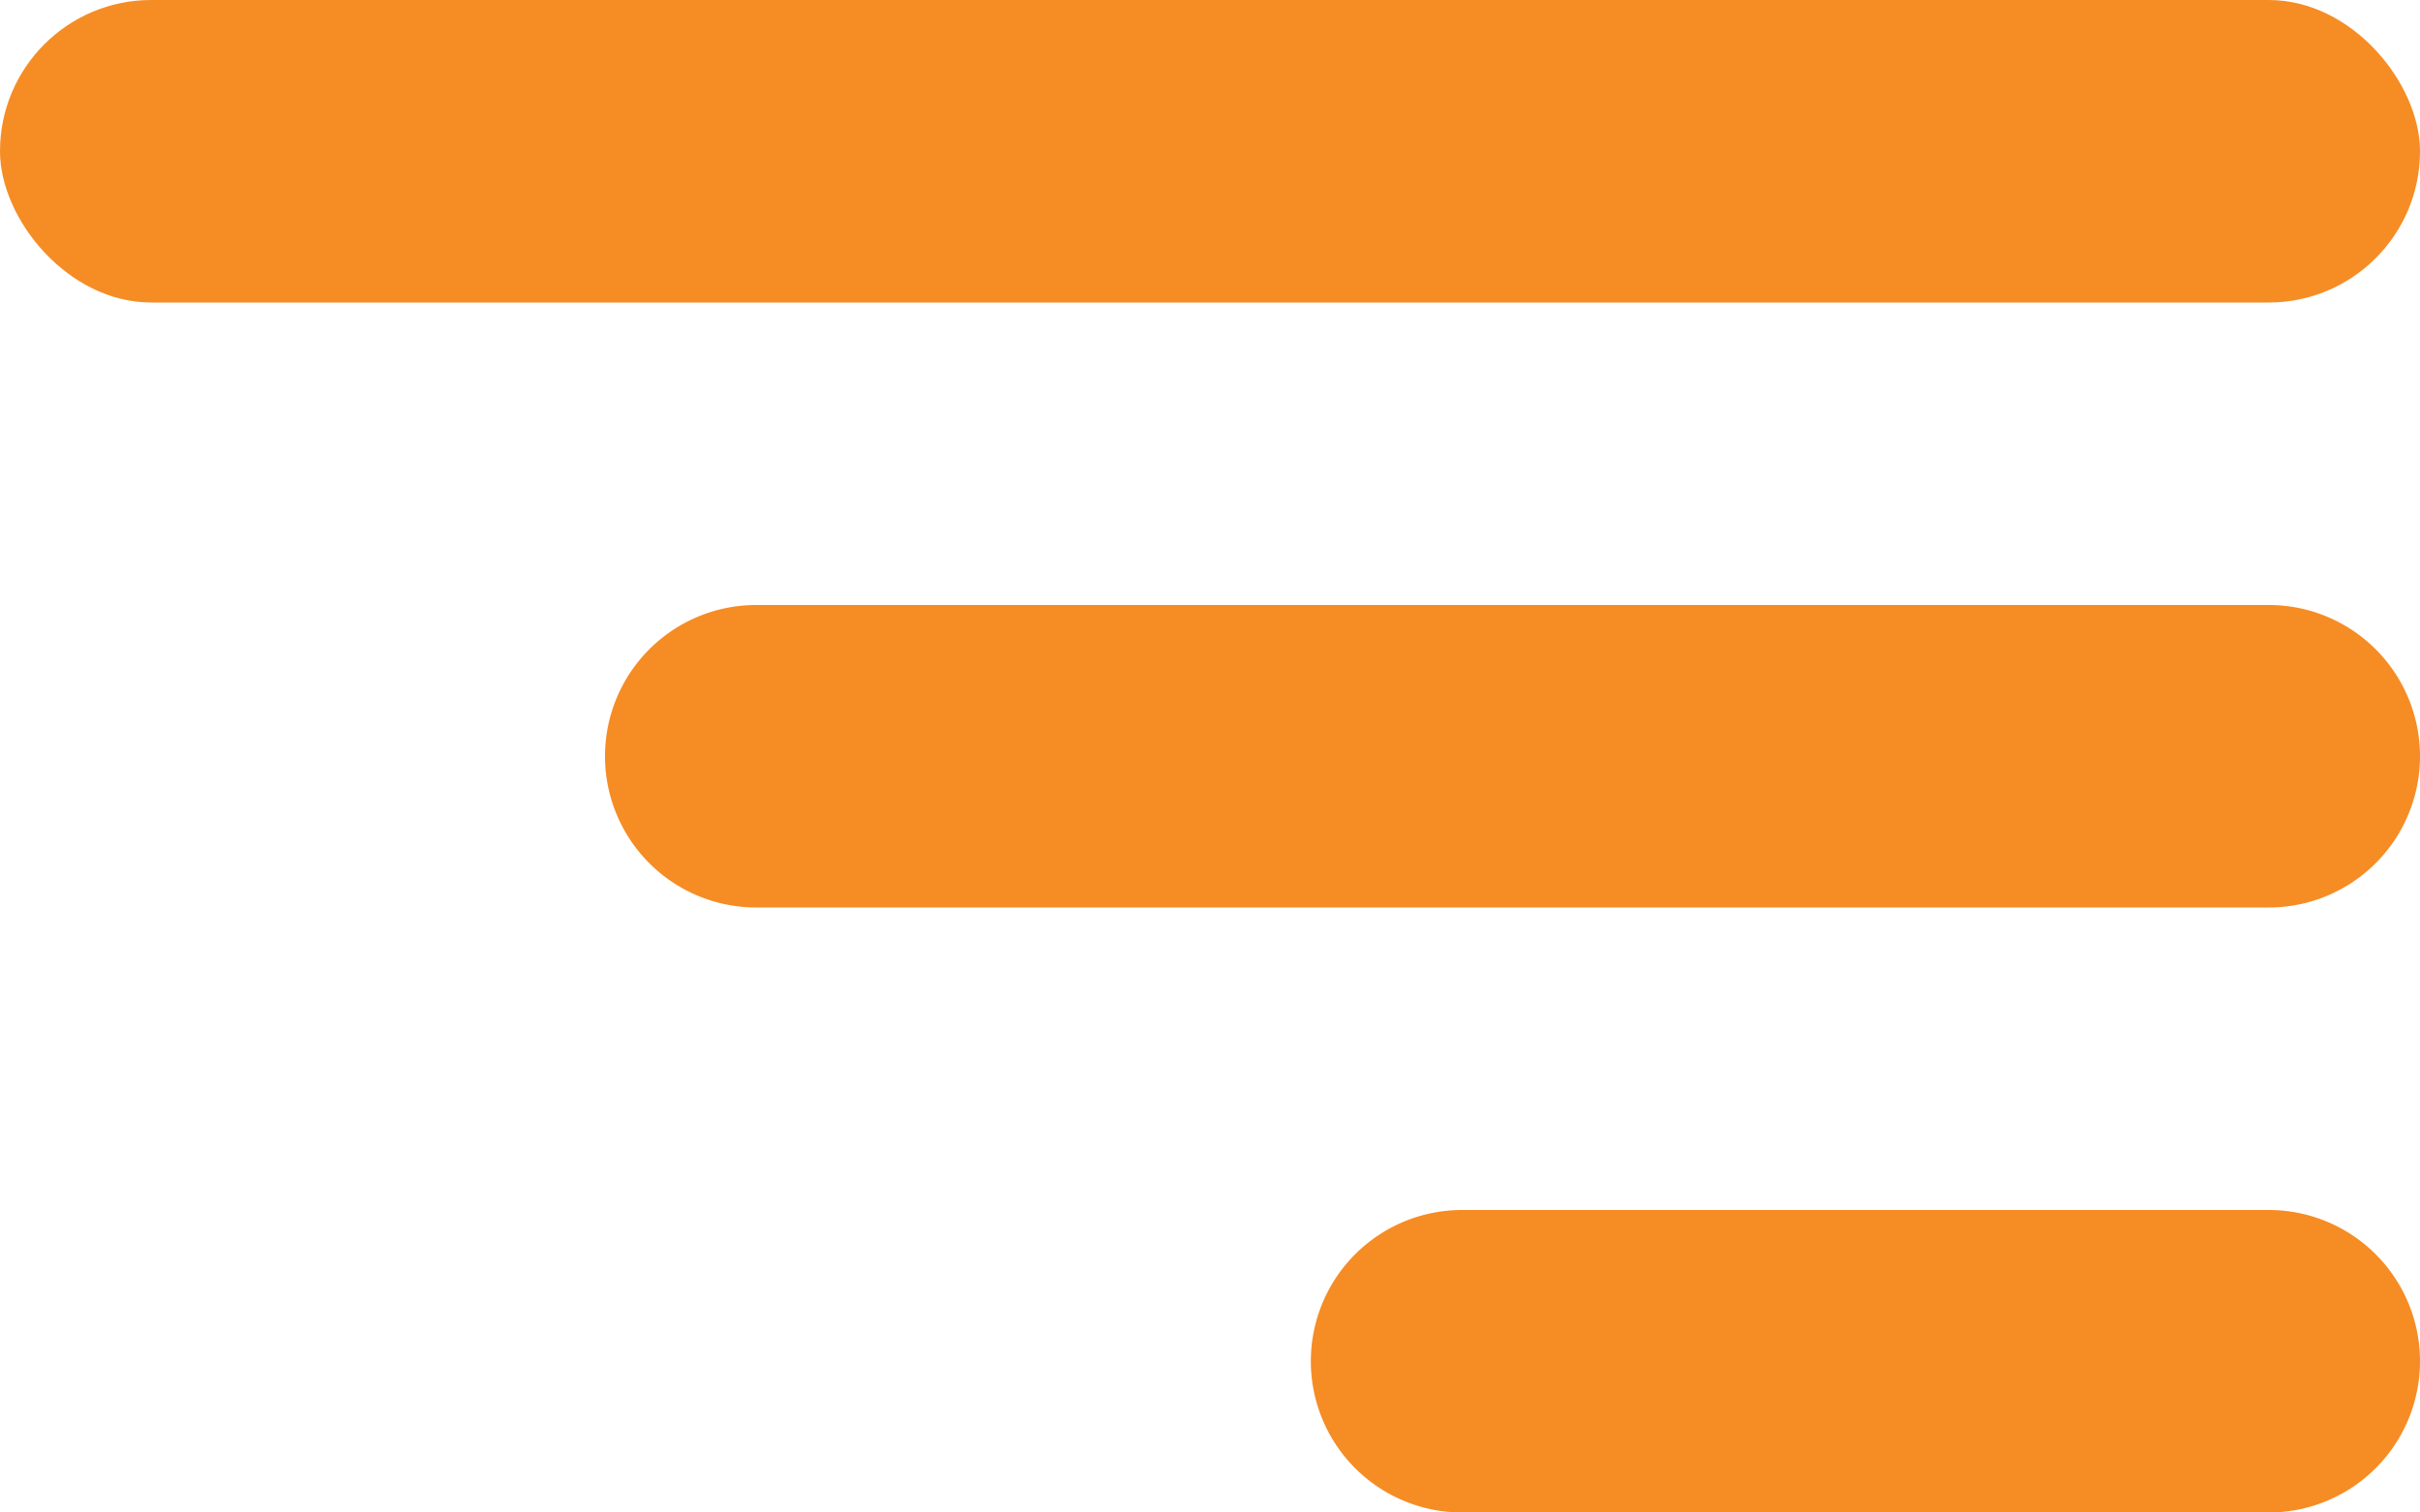 <svg width="24" height="15" fill="none" xmlns="http://www.w3.org/2000/svg"><rect width="24" height="3" rx="1.5" fill="#F68C24"/><path d="M6 7.5A1.5 1.5 0 017.5 6h15a1.5 1.5 0 010 3h-15A1.5 1.5 0 016 7.5zm7 6a1.5 1.5 0 011.5-1.5h8a1.5 1.5 0 010 3h-8a1.5 1.5 0 01-1.5-1.5z" fill="#F68C24"/></svg>